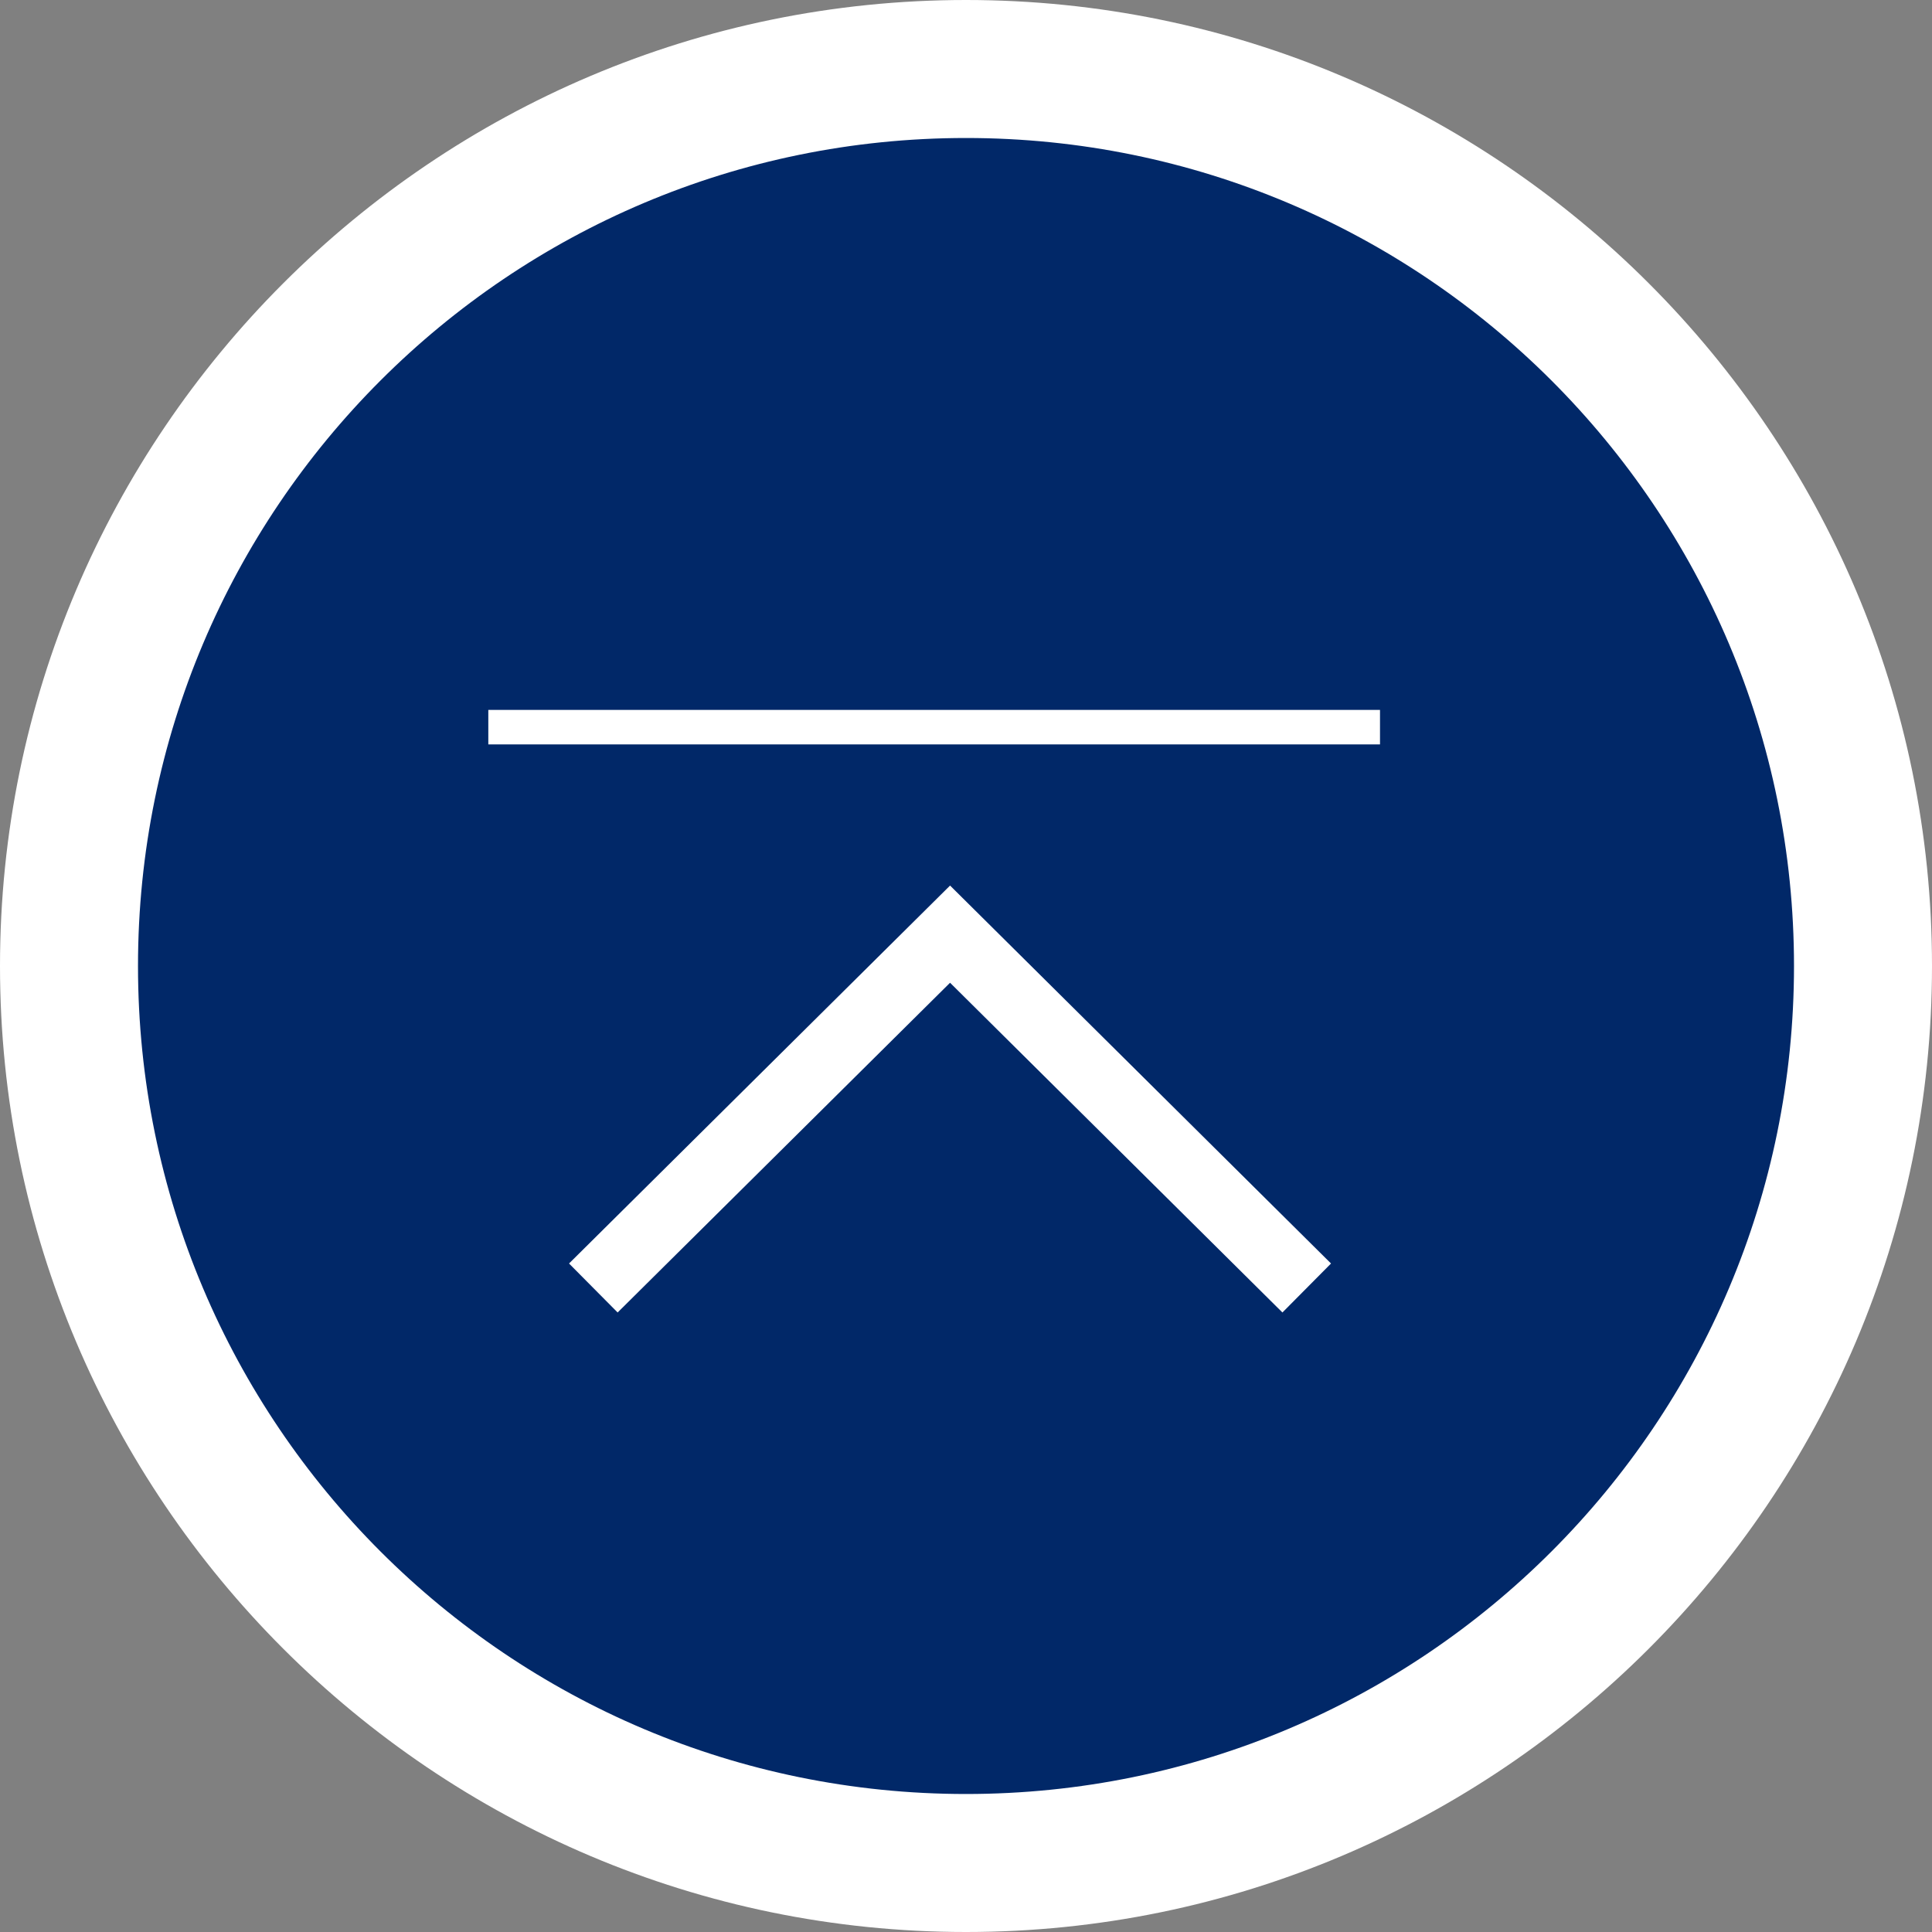 <?xml version="1.0" encoding="UTF-8" standalone="no"?>
<svg width="56px" height="56px" viewBox="0 0 56 56" version="1.1" xmlns="http://www.w3.org/2000/svg" xmlns:xlink="http://www.w3.org/1999/xlink">
    <rect x="0" y="0" width="56" height="56" fill="#808080" stroke="none"/>
    <!-- Generator: Sketch 42 (36781) - http://www.bohemiancoding.com/sketch -->
    <title>Page 1</title>
    <desc>Created with Sketch.</desc>
    <defs></defs>
    <g id="Page-1" stroke="none" stroke-width="1" fill="none" fill-rule="evenodd">
        <g>
            <path d="M28,54 C13.664,54 2,42.336 2,28 C2,13.664 13.664,2 28,2 C42.336,2 54,13.664 54,28 C54,42.336 42.336,54 28,54" id="Fill-1" fill="#012868"></path>
            <path d="M28,0 C12.561,0 0,12.561 0,28 C0,43.439 12.561,56 28,56 C43.439,56 56,43.439 56,28 C56,12.561 43.439,0 28,0 M28,4 C41.255,4 52,14.745 52,28 C52,41.255 41.255,52 28,52 C14.745,52 4,41.255 4,28 C4,14.745 14.745,4 28,4" id="Fill-3" fill="#FFFFFF"></path>
            <path d="M14.154,21.077 L40,21.077" id="Stroke-5" stroke="#FFFFFF"></path>
            <polyline id="Stroke-7" stroke="#FFFFFF" stroke-width="2" points="17.198 37.333 27.538 27.077 37.876 37.333"></polyline>
        </g>
    </g>
</svg>
